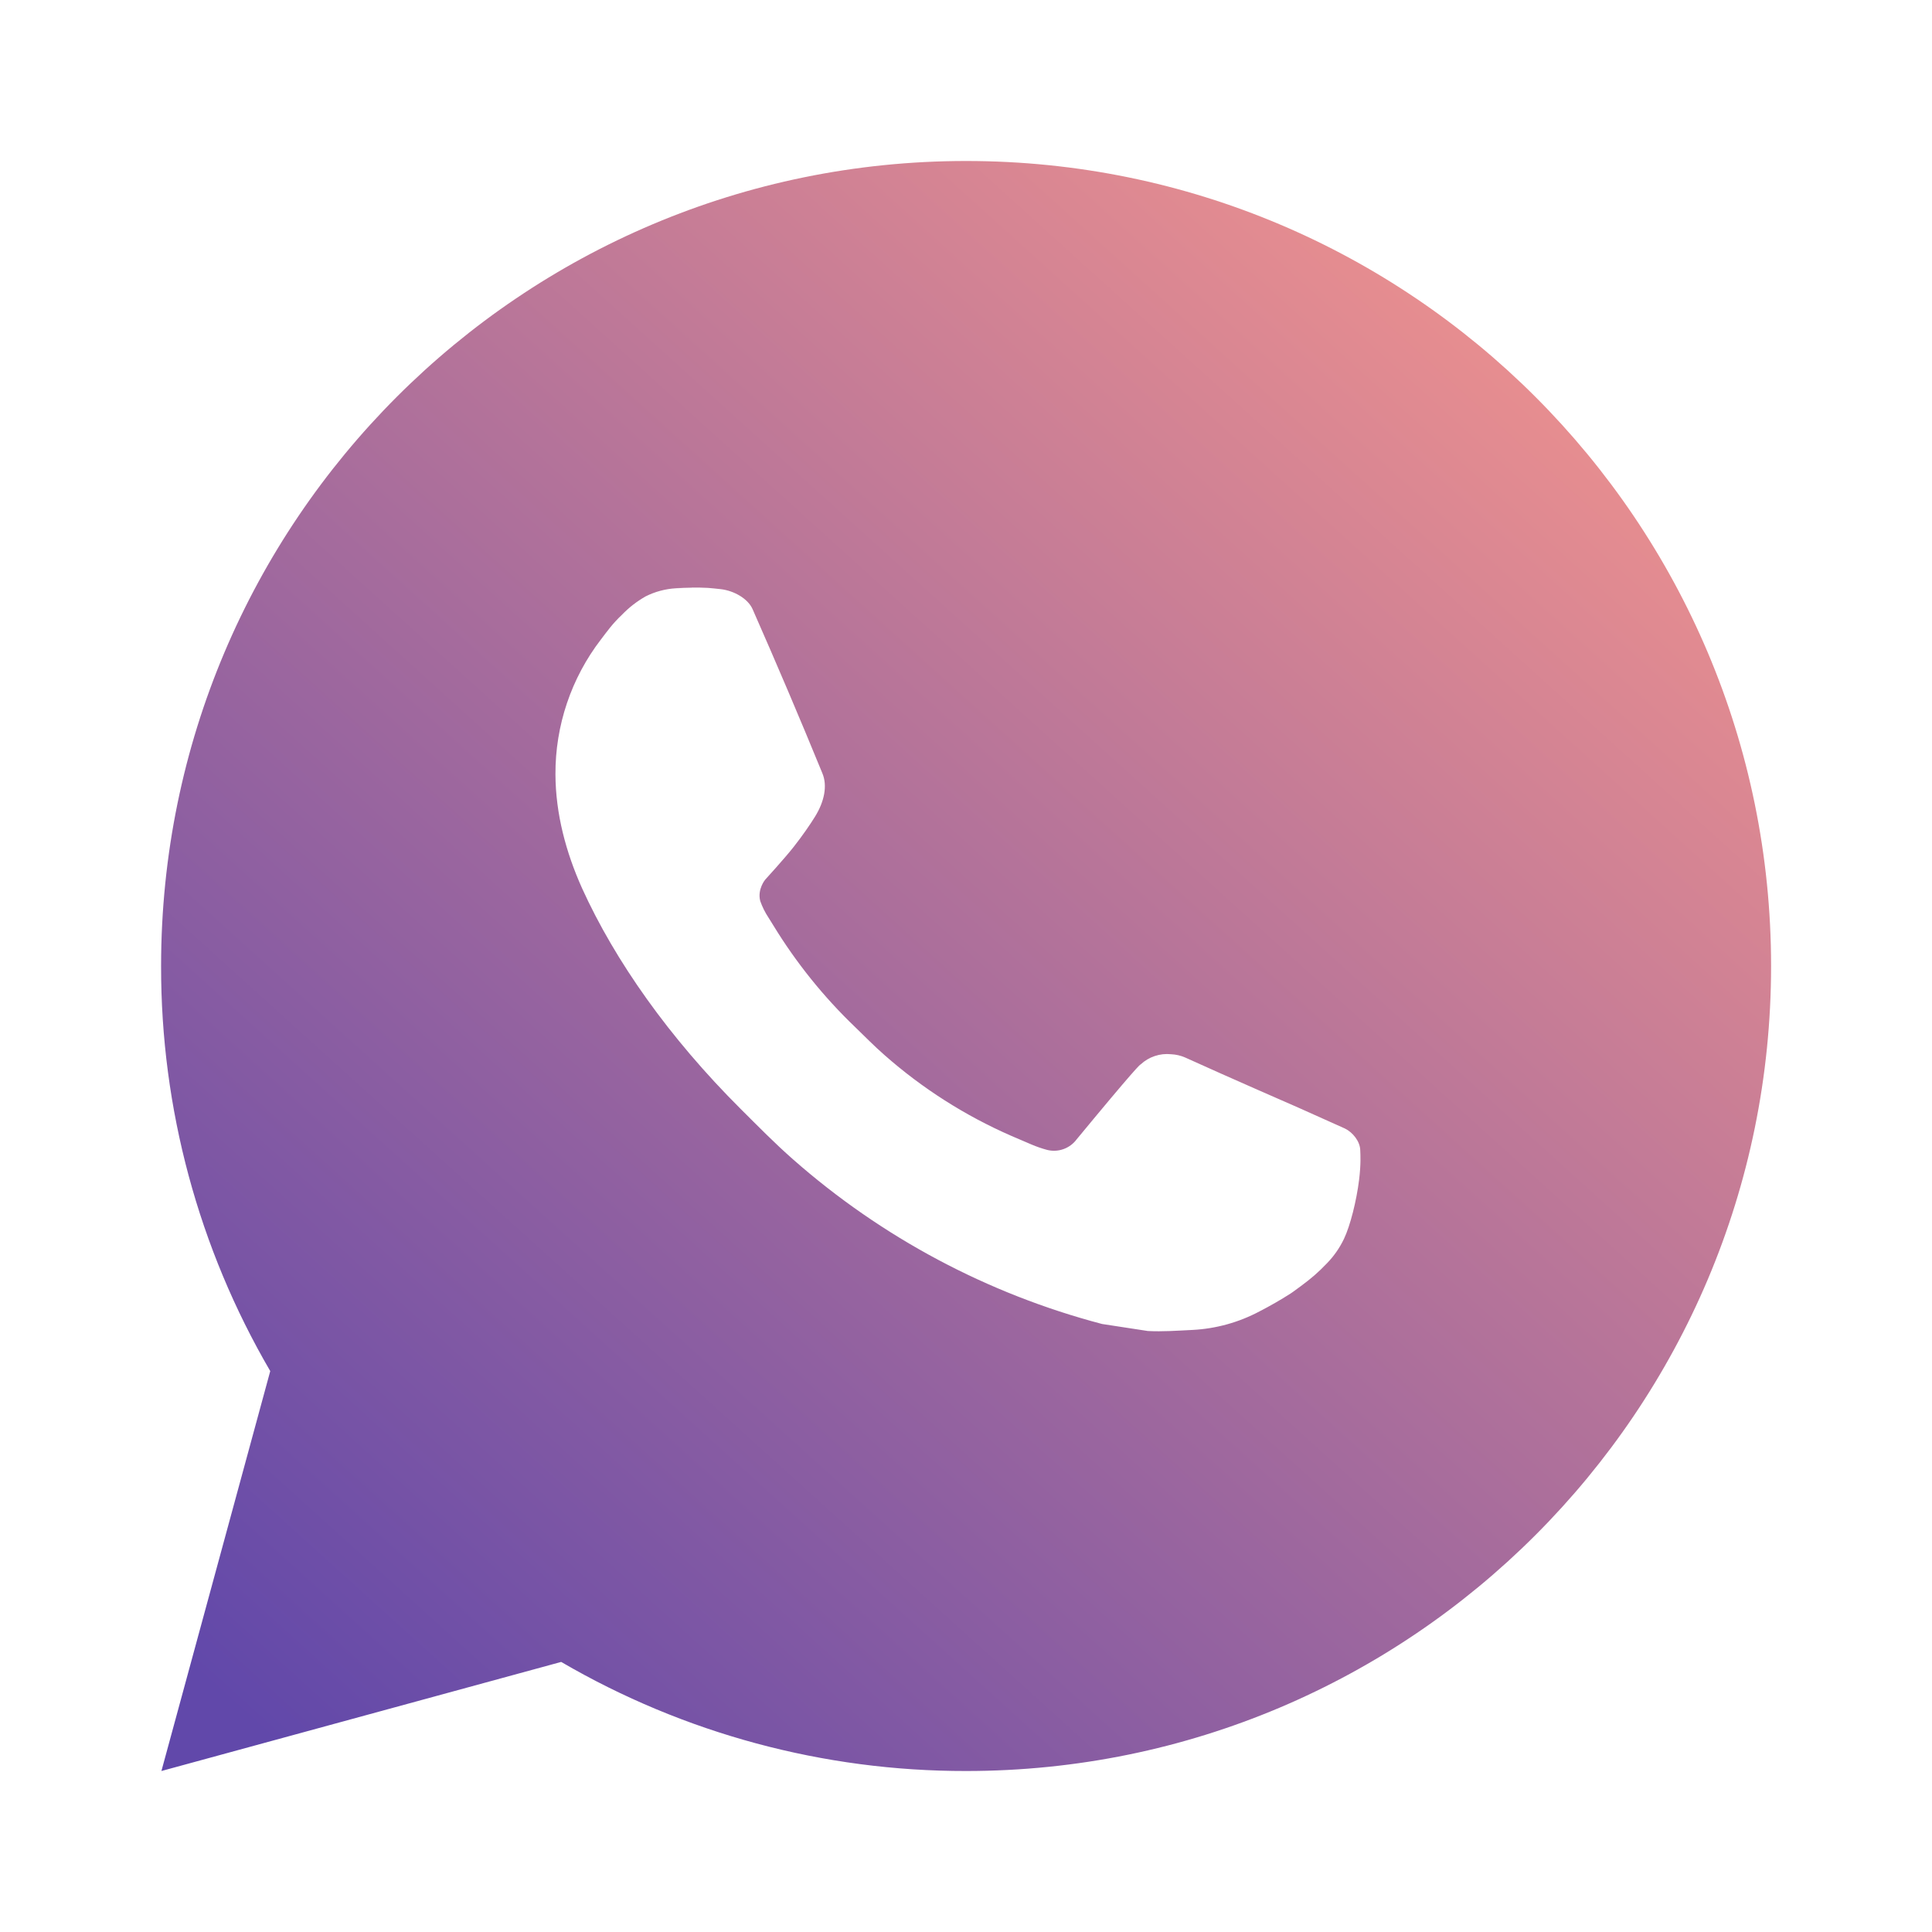 <?xml version="1.0" encoding="UTF-8"?> <svg xmlns="http://www.w3.org/2000/svg" width="100" height="100" viewBox="0 0 100 100" fill="none"><path d="M50.005 8.333C73.017 8.333 91.671 26.987 91.671 50C91.671 73.012 73.017 91.667 50.005 91.667C42.641 91.678 35.407 89.73 29.046 86.021L8.355 91.667L13.988 70.967C10.276 64.604 8.326 57.367 8.338 50C8.338 26.987 26.992 8.333 50.005 8.333ZM35.805 30.417L34.971 30.45C34.432 30.483 33.904 30.625 33.421 30.867C32.969 31.123 32.557 31.442 32.196 31.817C31.696 32.287 31.413 32.696 31.109 33.092C29.568 35.095 28.738 37.555 28.75 40.083C28.759 42.125 29.292 44.112 30.125 45.971C31.83 49.729 34.634 53.708 38.334 57.396C39.225 58.283 40.1 59.175 41.042 60.004C45.639 64.052 51.118 66.971 57.042 68.529L59.409 68.892C60.18 68.933 60.95 68.875 61.725 68.837C62.939 68.775 64.124 68.446 65.196 67.875C65.742 67.594 66.274 67.288 66.792 66.958C66.792 66.958 66.971 66.842 67.313 66.583C67.875 66.167 68.221 65.871 68.688 65.383C69.034 65.025 69.334 64.604 69.563 64.125C69.888 63.446 70.213 62.15 70.346 61.071C70.446 60.246 70.417 59.796 70.405 59.517C70.388 59.071 70.017 58.608 69.613 58.412L67.188 57.325C67.188 57.325 63.563 55.746 61.346 54.737C61.114 54.636 60.866 54.578 60.613 54.567C60.328 54.537 60.04 54.569 59.768 54.661C59.496 54.752 59.248 54.9 59.038 55.096C59.017 55.087 58.738 55.325 55.725 58.975C55.553 59.207 55.314 59.383 55.041 59.479C54.768 59.576 54.473 59.589 54.192 59.517C53.921 59.444 53.655 59.352 53.396 59.242C52.88 59.025 52.7 58.942 52.346 58.792C49.955 57.748 47.741 56.338 45.784 54.612C45.259 54.154 44.771 53.654 44.271 53.171C42.632 51.601 41.203 49.825 40.021 47.887L39.775 47.492C39.599 47.226 39.456 46.939 39.35 46.637C39.192 46.025 39.605 45.533 39.605 45.533C39.605 45.533 40.617 44.425 41.088 43.825C41.546 43.242 41.934 42.675 42.184 42.271C42.675 41.479 42.83 40.667 42.571 40.037C41.405 37.187 40.196 34.35 38.955 31.533C38.709 30.975 37.98 30.575 37.317 30.496C37.092 30.471 36.867 30.446 36.642 30.429C36.083 30.401 35.522 30.407 34.963 30.446L35.8 30.412L35.805 30.417Z" fill="url(#paint0_linear_10_9)"></path><defs><linearGradient id="paint0_linear_10_9" x1="92" y1="8" x2="16" y2="92" gradientUnits="userSpaceOnUse"><stop stop-color="#FF9A8B"></stop><stop offset="1" stop-color="#6148AA"></stop></linearGradient></defs></svg> 